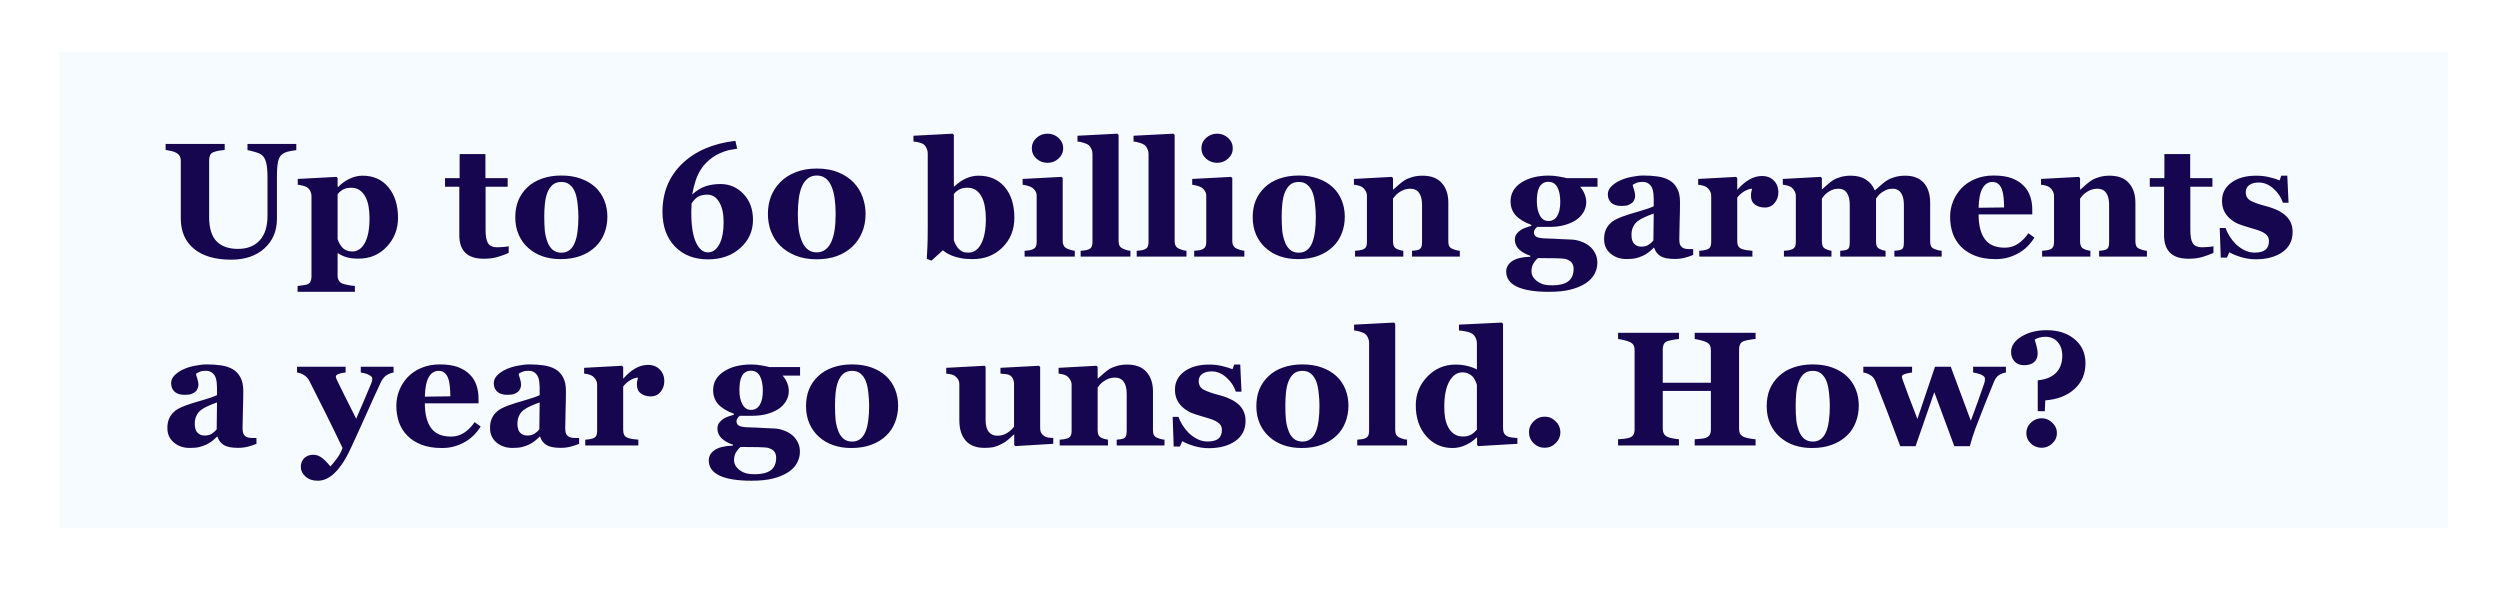 <svg width="225" height="53" viewBox="0 0 225 53" fill="none" xmlns="http://www.w3.org/2000/svg">
<g filter="url(#filter0_d_459_571)">
<rect width="214.937" height="42.882" transform="translate(5 4.299)" fill="#F6FBFF"/>
<path d="M26.315 13.158C26.177 13.172 25.977 13.205 25.715 13.258C25.458 13.305 25.241 13.391 25.065 13.515C24.884 13.634 24.755 13.848 24.679 14.158C24.607 14.467 24.572 14.932 24.572 15.551V19.324C24.572 20.434 24.195 21.327 23.442 22.004C22.69 22.68 21.694 23.018 20.456 23.018C19.012 23.018 17.895 22.692 17.105 22.039C16.314 21.387 15.918 20.477 15.918 19.31V14.122C15.918 13.955 15.885 13.812 15.818 13.693C15.756 13.574 15.635 13.467 15.454 13.372C15.33 13.31 15.178 13.26 14.997 13.222C14.816 13.184 14.668 13.158 14.553 13.143V12.6H19.87V13.143C19.717 13.153 19.562 13.172 19.405 13.2C19.248 13.224 19.088 13.262 18.927 13.315C18.746 13.372 18.624 13.467 18.562 13.601C18.5 13.734 18.469 13.884 18.469 14.051V19.167C18.469 20.172 18.691 20.903 19.134 21.36C19.577 21.818 20.22 22.047 21.063 22.047C21.892 22.047 22.542 21.794 23.014 21.289C23.485 20.784 23.721 20.041 23.721 19.06V15.623C23.721 15.013 23.678 14.558 23.593 14.258C23.512 13.953 23.385 13.734 23.214 13.601C23.09 13.496 22.873 13.4 22.564 13.315C22.259 13.229 22.044 13.177 21.921 13.158V12.6H26.315V13.158ZM35.468 19.26C35.468 20.265 35.133 21.127 34.461 21.846C33.789 22.566 32.939 22.925 31.91 22.925C31.453 22.925 31.081 22.878 30.795 22.782C30.509 22.692 30.274 22.58 30.088 22.447H30.031V24.454C30.031 24.621 30.066 24.767 30.138 24.89C30.214 25.014 30.319 25.105 30.452 25.162C30.581 25.214 30.762 25.262 30.995 25.305C31.233 25.348 31.431 25.374 31.588 25.384V25.912H26.429V25.384C26.548 25.374 26.698 25.355 26.88 25.326C27.061 25.302 27.196 25.276 27.287 25.248C27.439 25.195 27.542 25.105 27.594 24.976C27.651 24.852 27.68 24.709 27.68 24.547V17.238C27.666 17.08 27.627 16.942 27.566 16.823C27.508 16.704 27.415 16.599 27.287 16.509C27.192 16.447 27.065 16.397 26.908 16.359C26.751 16.316 26.596 16.287 26.444 16.273V15.751L29.924 15.566L30.031 15.658V16.452L30.088 16.466C30.402 16.147 30.75 15.899 31.131 15.723C31.517 15.546 31.898 15.458 32.274 15.458C33.261 15.458 34.039 15.809 34.611 16.509C35.183 17.204 35.468 18.121 35.468 19.26ZM32.903 19.288C32.903 18.931 32.877 18.59 32.825 18.267C32.772 17.938 32.679 17.645 32.546 17.388C32.417 17.13 32.246 16.926 32.031 16.773C31.822 16.621 31.565 16.544 31.26 16.544C30.95 16.544 30.702 16.599 30.517 16.709C30.331 16.814 30.169 16.952 30.031 17.123V21.175C30.059 21.27 30.114 21.394 30.195 21.546C30.276 21.694 30.357 21.813 30.438 21.904C30.557 22.032 30.693 22.128 30.845 22.189C30.998 22.251 31.164 22.282 31.346 22.282C31.817 22.282 32.193 22.03 32.474 21.525C32.76 21.015 32.903 20.27 32.903 19.288ZM45.429 22.411C45.124 22.544 44.798 22.663 44.45 22.768C44.103 22.878 43.679 22.933 43.178 22.933C42.435 22.933 41.883 22.752 41.521 22.39C41.163 22.027 40.985 21.511 40.985 20.839V16.452H39.699V15.68H41.013V13.515H43.336V15.68H45.336V16.452H43.35V20.367C43.35 20.925 43.426 21.32 43.579 21.553C43.736 21.787 44.014 21.904 44.415 21.904C44.543 21.904 44.722 21.894 44.95 21.875C45.179 21.856 45.339 21.834 45.429 21.811V22.411ZM53.225 16.494C53.578 16.823 53.847 17.216 54.032 17.674C54.218 18.131 54.311 18.626 54.311 19.16C54.311 19.689 54.218 20.189 54.032 20.66C53.851 21.127 53.585 21.527 53.232 21.861C52.856 22.218 52.406 22.492 51.882 22.683C51.362 22.873 50.767 22.968 50.095 22.968C49.514 22.968 48.978 22.885 48.487 22.718C48.002 22.552 47.571 22.301 47.194 21.968C46.832 21.649 46.546 21.256 46.337 20.789C46.127 20.317 46.022 19.791 46.022 19.21C46.022 18.638 46.113 18.131 46.294 17.688C46.48 17.24 46.756 16.842 47.123 16.494C47.475 16.161 47.909 15.904 48.423 15.723C48.943 15.537 49.521 15.444 50.16 15.444C50.827 15.444 51.412 15.537 51.917 15.723C52.427 15.904 52.863 16.161 53.225 16.494ZM51.396 21.446C51.501 21.18 51.577 20.856 51.624 20.474C51.677 20.093 51.703 19.65 51.703 19.145C51.703 18.812 51.679 18.431 51.632 18.002C51.584 17.573 51.512 17.235 51.417 16.988C51.303 16.687 51.143 16.452 50.938 16.28C50.738 16.109 50.483 16.023 50.174 16.023C49.836 16.023 49.564 16.116 49.359 16.302C49.159 16.487 49.004 16.728 48.895 17.023C48.795 17.295 48.726 17.614 48.688 17.981C48.65 18.343 48.63 18.721 48.63 19.117C48.63 19.636 48.647 20.067 48.68 20.41C48.714 20.748 48.795 21.089 48.923 21.432C49.033 21.727 49.19 21.961 49.395 22.132C49.6 22.304 49.859 22.39 50.174 22.39C50.46 22.39 50.705 22.311 50.91 22.154C51.115 21.992 51.277 21.756 51.396 21.446ZM67.416 19.431C67.416 20.441 67.035 21.287 66.273 21.968C65.515 22.649 64.546 22.99 63.364 22.99C62.131 22.99 61.14 22.604 60.392 21.832C59.644 21.056 59.27 20.015 59.27 18.71C59.27 16.966 59.858 15.525 61.035 14.386C62.212 13.248 63.81 12.56 65.83 12.322L65.994 13.029L65.237 13.158C64.66 13.315 64.177 13.531 63.786 13.808C63.4 14.079 63.081 14.391 62.828 14.744C62.586 15.082 62.395 15.466 62.257 15.894C62.119 16.318 62.014 16.737 61.943 17.152C62.357 16.78 62.767 16.53 63.172 16.402C63.581 16.273 64.019 16.209 64.486 16.209C65.306 16.209 65.999 16.509 66.566 17.109C67.132 17.704 67.416 18.479 67.416 19.431ZM64.772 19.624C64.772 18.872 64.639 18.274 64.372 17.831C64.11 17.388 63.758 17.166 63.314 17.166C63.019 17.166 62.762 17.216 62.543 17.316C62.328 17.416 62.112 17.626 61.892 17.945C61.892 17.969 61.89 18.012 61.885 18.074C61.885 18.131 61.883 18.207 61.878 18.302C61.873 18.407 61.869 18.505 61.864 18.595C61.864 18.686 61.864 18.762 61.864 18.824C61.864 19.967 62.002 20.844 62.278 21.453C62.559 22.058 62.919 22.361 63.357 22.361C63.781 22.361 64.122 22.123 64.379 21.646C64.641 21.17 64.772 20.496 64.772 19.624ZM76.484 16.08C76.846 16.461 77.112 16.897 77.284 17.388C77.46 17.873 77.548 18.378 77.548 18.902C77.548 19.526 77.439 20.091 77.22 20.596C77.005 21.096 76.71 21.52 76.334 21.868C75.938 22.23 75.478 22.506 74.954 22.697C74.43 22.887 73.828 22.983 73.147 22.983C72.427 22.983 71.791 22.871 71.239 22.647C70.691 22.423 70.234 22.128 69.867 21.761C69.505 21.399 69.228 20.972 69.038 20.482C68.852 19.991 68.759 19.465 68.759 18.902C68.759 18.345 68.847 17.828 69.024 17.352C69.205 16.875 69.481 16.444 69.853 16.059C70.215 15.682 70.674 15.382 71.232 15.158C71.789 14.93 72.43 14.815 73.154 14.815C73.902 14.815 74.554 14.932 75.112 15.165C75.669 15.399 76.126 15.704 76.484 16.08ZM74.469 21.403C74.607 21.084 74.704 20.729 74.761 20.339C74.823 19.943 74.854 19.465 74.854 18.902C74.854 18.398 74.826 17.943 74.769 17.538C74.716 17.133 74.626 16.773 74.497 16.459C74.364 16.135 74.188 15.885 73.968 15.709C73.749 15.532 73.48 15.444 73.161 15.444C72.837 15.444 72.566 15.532 72.346 15.709C72.127 15.88 71.949 16.125 71.81 16.444C71.687 16.735 71.596 17.092 71.539 17.516C71.482 17.936 71.453 18.398 71.453 18.902C71.453 19.431 71.477 19.881 71.525 20.253C71.577 20.625 71.67 20.982 71.803 21.325C71.922 21.634 72.094 21.884 72.318 22.075C72.542 22.266 72.818 22.361 73.147 22.361C73.451 22.361 73.716 22.275 73.94 22.104C74.164 21.932 74.34 21.699 74.469 21.403ZM90.939 19.245C90.939 20.317 90.584 21.206 89.874 21.911C89.169 22.616 88.274 22.968 87.188 22.968C86.768 22.968 86.406 22.937 86.101 22.875C85.801 22.818 85.546 22.747 85.337 22.661C85.118 22.57 84.942 22.482 84.808 22.397C84.68 22.306 84.577 22.232 84.501 22.175L83.479 23.104L83.058 22.94C83.081 22.592 83.1 22.216 83.115 21.811C83.134 21.401 83.143 20.851 83.143 20.16V13.472C83.143 13.291 83.105 13.124 83.029 12.972C82.957 12.815 82.86 12.695 82.736 12.614C82.645 12.557 82.512 12.507 82.336 12.464C82.164 12.421 82.005 12.395 81.857 12.386V11.864L85.387 11.678L85.494 11.793V16.437H85.537C85.885 16.099 86.242 15.851 86.609 15.694C86.976 15.537 87.342 15.458 87.709 15.458C88.71 15.458 89.498 15.799 90.074 16.48C90.651 17.161 90.939 18.083 90.939 19.245ZM88.374 19.331C88.374 18.969 88.345 18.621 88.288 18.288C88.236 17.95 88.145 17.652 88.016 17.395C87.888 17.138 87.719 16.933 87.509 16.78C87.299 16.623 87.04 16.544 86.73 16.544C86.44 16.544 86.199 16.592 86.008 16.687C85.818 16.783 85.647 16.923 85.494 17.109V21.268C85.523 21.363 85.575 21.489 85.651 21.646C85.732 21.799 85.813 21.918 85.894 22.004C86.008 22.128 86.13 22.223 86.259 22.29C86.387 22.351 86.568 22.382 86.802 22.382C87.288 22.382 87.671 22.118 87.952 21.589C88.233 21.056 88.374 20.303 88.374 19.331ZM96.377 22.74H91.861V22.218C91.985 22.209 92.106 22.197 92.225 22.182C92.344 22.168 92.447 22.144 92.532 22.111C92.685 22.054 92.792 21.973 92.854 21.868C92.916 21.758 92.947 21.615 92.947 21.439V17.28C92.947 17.114 92.909 16.968 92.832 16.845C92.756 16.716 92.661 16.613 92.547 16.537C92.461 16.48 92.33 16.425 92.154 16.373C91.982 16.321 91.825 16.287 91.682 16.273V15.751L95.183 15.566L95.291 15.673V21.346C95.291 21.513 95.326 21.656 95.398 21.775C95.469 21.889 95.572 21.975 95.705 22.032C95.8 22.075 95.905 22.113 96.019 22.146C96.134 22.18 96.253 22.204 96.377 22.218V22.74ZM95.333 12.993C95.333 13.355 95.193 13.665 94.912 13.922C94.635 14.175 94.307 14.301 93.926 14.301C93.54 14.301 93.206 14.175 92.925 13.922C92.649 13.665 92.511 13.355 92.511 12.993C92.511 12.631 92.649 12.322 92.925 12.064C93.206 11.807 93.54 11.678 93.926 11.678C94.312 11.678 94.643 11.807 94.919 12.064C95.195 12.322 95.333 12.631 95.333 12.993ZM101.386 22.74H96.905V22.218C97.029 22.209 97.148 22.197 97.263 22.182C97.382 22.168 97.487 22.144 97.577 22.111C97.73 22.054 97.832 21.973 97.884 21.868C97.942 21.758 97.97 21.615 97.97 21.439V13.522C97.97 13.341 97.932 13.174 97.856 13.022C97.784 12.864 97.687 12.745 97.563 12.665C97.468 12.602 97.322 12.543 97.127 12.486C96.936 12.429 96.767 12.395 96.62 12.386V11.864L100.214 11.678L100.321 11.793V21.346C100.321 21.523 100.352 21.665 100.414 21.775C100.476 21.884 100.576 21.97 100.714 22.032C100.809 22.075 100.909 22.113 101.014 22.146C101.119 22.18 101.243 22.204 101.386 22.218V22.74ZM106.43 22.74H101.95V22.218C102.074 22.209 102.193 22.197 102.307 22.182C102.427 22.168 102.531 22.144 102.622 22.111C102.774 22.054 102.877 21.973 102.929 21.868C102.986 21.758 103.015 21.615 103.015 21.439V13.522C103.015 13.341 102.977 13.174 102.901 13.022C102.829 12.864 102.731 12.745 102.608 12.665C102.512 12.602 102.367 12.543 102.172 12.486C101.981 12.429 101.812 12.395 101.664 12.386V11.864L105.259 11.678L105.366 11.793V21.346C105.366 21.523 105.397 21.665 105.459 21.775C105.521 21.884 105.621 21.97 105.759 22.032C105.854 22.075 105.954 22.113 106.059 22.146C106.164 22.18 106.287 22.204 106.43 22.218V22.74ZM111.639 22.74H107.123V22.218C107.247 22.209 107.369 22.197 107.488 22.182C107.607 22.168 107.709 22.144 107.795 22.111C107.948 22.054 108.055 21.973 108.117 21.868C108.179 21.758 108.21 21.615 108.21 21.439V17.28C108.21 17.114 108.172 16.968 108.095 16.845C108.019 16.716 107.924 16.613 107.809 16.537C107.724 16.48 107.593 16.425 107.416 16.373C107.245 16.321 107.088 16.287 106.945 16.273V15.751L110.446 15.566L110.553 15.673V21.346C110.553 21.513 110.589 21.656 110.661 21.775C110.732 21.889 110.834 21.975 110.968 22.032C111.063 22.075 111.168 22.113 111.282 22.146C111.397 22.18 111.516 22.204 111.639 22.218V22.74ZM110.596 12.993C110.596 13.355 110.456 13.665 110.175 13.922C109.898 14.175 109.57 14.301 109.189 14.301C108.803 14.301 108.469 14.175 108.188 13.922C107.912 13.665 107.774 13.355 107.774 12.993C107.774 12.631 107.912 12.322 108.188 12.064C108.469 11.807 108.803 11.678 109.189 11.678C109.574 11.678 109.905 11.807 110.182 12.064C110.458 12.322 110.596 12.631 110.596 12.993ZM119.592 16.494C119.945 16.823 120.214 17.216 120.4 17.674C120.586 18.131 120.679 18.626 120.679 19.16C120.679 19.689 120.586 20.189 120.4 20.66C120.219 21.127 119.952 21.527 119.6 21.861C119.223 22.218 118.773 22.492 118.249 22.683C117.73 22.873 117.134 22.968 116.463 22.968C115.882 22.968 115.346 22.885 114.855 22.718C114.369 22.552 113.938 22.301 113.562 21.968C113.2 21.649 112.914 21.256 112.704 20.789C112.495 20.317 112.39 19.791 112.39 19.21C112.39 18.638 112.48 18.131 112.661 17.688C112.847 17.24 113.123 16.842 113.49 16.494C113.843 16.161 114.276 15.904 114.791 15.723C115.31 15.537 115.889 15.444 116.527 15.444C117.194 15.444 117.78 15.537 118.285 15.723C118.794 15.904 119.23 16.161 119.592 16.494ZM117.763 21.446C117.868 21.18 117.944 20.856 117.992 20.474C118.044 20.093 118.07 19.65 118.07 19.145C118.07 18.812 118.047 18.431 117.999 18.002C117.951 17.573 117.88 17.235 117.785 16.988C117.67 16.687 117.511 16.452 117.306 16.28C117.106 16.109 116.851 16.023 116.541 16.023C116.203 16.023 115.932 16.116 115.727 16.302C115.527 16.487 115.372 16.728 115.262 17.023C115.162 17.295 115.093 17.614 115.055 17.981C115.017 18.343 114.998 18.721 114.998 19.117C114.998 19.636 115.015 20.067 115.048 20.41C115.081 20.748 115.162 21.089 115.291 21.432C115.4 21.727 115.558 21.961 115.762 22.132C115.967 22.304 116.227 22.39 116.541 22.39C116.827 22.39 117.072 22.311 117.277 22.154C117.482 21.992 117.644 21.756 117.763 21.446ZM131.032 22.74H126.731V22.218C126.821 22.209 126.931 22.197 127.059 22.182C127.188 22.168 127.286 22.144 127.352 22.111C127.452 22.058 127.524 21.982 127.567 21.882C127.61 21.782 127.631 21.634 127.631 21.439V18.095C127.631 17.609 127.541 17.245 127.36 17.002C127.183 16.754 126.921 16.63 126.574 16.63C126.383 16.63 126.204 16.659 126.038 16.716C125.876 16.773 125.716 16.857 125.559 16.966C125.421 17.061 125.309 17.159 125.223 17.259C125.142 17.359 125.073 17.447 125.016 17.523V21.36C125.016 21.527 125.04 21.668 125.087 21.782C125.135 21.892 125.214 21.975 125.323 22.032C125.399 22.075 125.495 22.113 125.609 22.146C125.723 22.18 125.835 22.204 125.945 22.218V22.74H121.6V22.218C121.719 22.209 121.838 22.197 121.958 22.182C122.081 22.163 122.186 22.139 122.272 22.111C122.424 22.058 122.529 21.977 122.586 21.868C122.644 21.758 122.672 21.615 122.672 21.439V17.28C122.672 17.133 122.634 16.988 122.558 16.845C122.482 16.702 122.382 16.585 122.258 16.494C122.172 16.437 122.062 16.39 121.929 16.352C121.8 16.313 121.657 16.287 121.5 16.273V15.751L124.909 15.566L125.016 15.673V16.709H125.044C125.178 16.59 125.34 16.447 125.53 16.28C125.721 16.113 125.897 15.978 126.059 15.873C126.235 15.758 126.466 15.661 126.752 15.58C127.038 15.499 127.343 15.458 127.667 15.458C128.443 15.458 129.024 15.68 129.41 16.123C129.801 16.561 129.996 17.145 129.996 17.873V21.375C129.996 21.551 130.022 21.692 130.075 21.796C130.127 21.901 130.225 21.985 130.368 22.047C130.444 22.08 130.537 22.113 130.646 22.146C130.761 22.18 130.889 22.204 131.032 22.218V22.74ZM143.423 16.452H141.851C142.036 16.661 142.175 16.883 142.265 17.116C142.36 17.349 142.408 17.593 142.408 17.845C142.408 18.174 142.32 18.483 142.144 18.774C141.967 19.06 141.736 19.293 141.45 19.474C141.16 19.66 140.819 19.805 140.429 19.91C140.038 20.015 139.614 20.067 139.157 20.067H137.992C137.935 20.11 137.871 20.179 137.799 20.274C137.732 20.365 137.699 20.453 137.699 20.539C137.699 20.748 137.782 20.894 137.949 20.975C138.116 21.056 138.418 21.101 138.857 21.11C139.29 21.12 139.728 21.139 140.171 21.168C140.614 21.191 140.931 21.206 141.122 21.21C141.398 21.225 141.672 21.282 141.944 21.382C142.215 21.477 142.451 21.604 142.651 21.761C142.87 21.927 143.051 22.142 143.194 22.404C143.337 22.661 143.408 22.959 143.408 23.297C143.408 23.659 143.32 24 143.144 24.319C142.972 24.638 142.708 24.914 142.351 25.148C141.974 25.391 141.522 25.579 140.993 25.712C140.469 25.846 139.819 25.912 139.042 25.912C137.79 25.912 136.837 25.76 136.184 25.455C135.532 25.15 135.205 24.693 135.205 24.083C135.205 23.707 135.382 23.397 135.734 23.154C136.087 22.911 136.634 22.778 137.378 22.754V22.668C136.939 22.52 136.596 22.325 136.349 22.082C136.106 21.834 135.984 21.549 135.984 21.225C135.984 21.025 136.032 20.856 136.127 20.717C136.227 20.579 136.353 20.458 136.506 20.353C136.639 20.262 136.801 20.186 136.992 20.124C137.182 20.058 137.342 20.005 137.47 19.967V19.889C136.827 19.65 136.353 19.36 136.048 19.017C135.748 18.674 135.598 18.255 135.598 17.759C135.598 17.059 135.92 16.499 136.563 16.08C137.211 15.661 138.03 15.451 139.021 15.451C139.345 15.451 139.657 15.48 139.957 15.537C140.262 15.589 140.493 15.637 140.65 15.68H143.423V16.452ZM140.071 17.816C140.071 17.259 139.983 16.818 139.807 16.494C139.631 16.171 139.359 16.009 138.992 16.009C138.807 16.009 138.645 16.054 138.507 16.144C138.368 16.23 138.256 16.356 138.171 16.523C138.09 16.685 138.035 16.875 138.006 17.095C137.978 17.309 137.963 17.531 137.963 17.759C137.963 18.278 138.054 18.705 138.235 19.038C138.416 19.372 138.673 19.538 139.007 19.538C139.35 19.538 139.612 19.388 139.793 19.088C139.979 18.788 140.071 18.364 140.071 17.816ZM141.272 23.819C141.272 23.657 141.227 23.495 141.136 23.333C141.046 23.175 140.843 23.047 140.529 22.947C140.357 22.918 140.074 22.899 139.678 22.89C139.288 22.88 138.749 22.875 138.064 22.875C137.897 23.018 137.756 23.187 137.642 23.383C137.532 23.578 137.478 23.814 137.478 24.09C137.478 24.209 137.511 24.34 137.578 24.483C137.644 24.626 137.749 24.759 137.892 24.883C138.059 25.021 138.245 25.129 138.449 25.205C138.654 25.286 138.964 25.326 139.378 25.326C139.993 25.326 140.462 25.207 140.786 24.969C141.11 24.731 141.272 24.347 141.272 23.819ZM152.033 22.59C151.823 22.68 151.576 22.763 151.29 22.84C151.004 22.916 150.702 22.954 150.382 22.954C149.796 22.954 149.365 22.868 149.089 22.697C148.813 22.52 148.625 22.27 148.525 21.947H148.482C148.32 22.108 148.163 22.247 148.01 22.361C147.862 22.475 147.703 22.573 147.531 22.654C147.307 22.759 147.091 22.835 146.881 22.883C146.676 22.935 146.388 22.961 146.016 22.961C145.464 22.961 144.992 22.799 144.602 22.475C144.211 22.146 144.016 21.713 144.016 21.175C144.016 20.865 144.059 20.603 144.144 20.389C144.23 20.17 144.352 19.977 144.509 19.81C144.652 19.657 144.816 19.531 145.002 19.431C145.192 19.331 145.4 19.238 145.623 19.153C146.052 18.995 146.567 18.833 147.167 18.667C147.767 18.495 148.205 18.343 148.482 18.209V17.523C148.482 17.404 148.472 17.247 148.453 17.052C148.434 16.857 148.394 16.692 148.332 16.559C148.265 16.406 148.16 16.278 148.017 16.173C147.874 16.068 147.686 16.016 147.453 16.016C147.243 16.016 147.067 16.047 146.924 16.109C146.786 16.166 146.674 16.225 146.588 16.287C146.602 16.383 146.643 16.528 146.71 16.723C146.776 16.918 146.81 17.107 146.81 17.288C146.81 17.369 146.788 17.471 146.745 17.595C146.702 17.714 146.641 17.809 146.56 17.881C146.45 17.976 146.326 18.05 146.188 18.102C146.055 18.155 145.847 18.181 145.566 18.181C145.166 18.181 144.864 18.085 144.659 17.895C144.454 17.7 144.352 17.447 144.352 17.138C144.352 16.871 144.456 16.633 144.666 16.423C144.88 16.209 145.14 16.032 145.445 15.894C145.745 15.751 146.09 15.642 146.481 15.566C146.872 15.485 147.234 15.444 147.567 15.444C148.029 15.444 148.453 15.473 148.839 15.53C149.225 15.582 149.573 15.694 149.882 15.866C150.178 16.032 150.411 16.275 150.582 16.595C150.759 16.909 150.847 17.321 150.847 17.831C150.847 18.369 150.835 19.007 150.811 19.746C150.792 20.484 150.783 20.97 150.783 21.203C150.783 21.418 150.813 21.587 150.875 21.711C150.942 21.834 151.042 21.927 151.176 21.989C151.257 22.027 151.383 22.051 151.554 22.061C151.73 22.066 151.89 22.068 152.033 22.068V22.59ZM148.482 18.867C148.215 18.957 147.951 19.062 147.689 19.181C147.427 19.296 147.212 19.417 147.045 19.546C146.869 19.679 146.731 19.851 146.631 20.06C146.531 20.265 146.481 20.508 146.481 20.789C146.481 21.16 146.564 21.43 146.731 21.596C146.903 21.763 147.112 21.846 147.36 21.846C147.622 21.846 147.836 21.794 148.003 21.689C148.174 21.58 148.324 21.446 148.453 21.289L148.482 18.867ZM159.7 16.959C159.7 17.321 159.588 17.64 159.364 17.916C159.14 18.188 158.845 18.324 158.478 18.324C158.13 18.324 157.835 18.236 157.592 18.059C157.354 17.883 157.235 17.623 157.235 17.28C157.235 17.114 157.247 16.985 157.271 16.895C157.294 16.799 157.316 16.711 157.335 16.63C157.116 16.64 156.885 16.716 156.642 16.859C156.399 17.002 156.185 17.192 155.999 17.43V21.353C155.999 21.52 156.025 21.658 156.077 21.768C156.13 21.877 156.218 21.963 156.342 22.025C156.447 22.078 156.616 22.123 156.849 22.161C157.087 22.194 157.259 22.213 157.364 22.218V22.74H152.583V22.218C152.702 22.209 152.821 22.197 152.94 22.182C153.064 22.163 153.169 22.139 153.255 22.111C153.407 22.058 153.512 21.977 153.569 21.868C153.626 21.758 153.655 21.615 153.655 21.439V17.28C153.655 17.109 153.615 16.956 153.534 16.823C153.453 16.685 153.355 16.575 153.241 16.494C153.155 16.437 153.045 16.39 152.912 16.352C152.783 16.313 152.64 16.287 152.483 16.273V15.751L155.892 15.566L155.999 15.673V16.709H156.027C156.356 16.328 156.704 16.03 157.071 15.816C157.442 15.597 157.828 15.487 158.228 15.487C158.671 15.487 159.026 15.625 159.293 15.901C159.564 16.173 159.7 16.525 159.7 16.959ZM174.398 22.74H170.14V22.218C170.244 22.204 170.354 22.192 170.468 22.182C170.583 22.173 170.678 22.149 170.754 22.111C170.859 22.063 170.926 21.985 170.954 21.875C170.983 21.761 170.997 21.615 170.997 21.439V18.102C170.997 17.611 170.909 17.245 170.733 17.002C170.561 16.754 170.314 16.63 169.99 16.63C169.785 16.63 169.601 16.664 169.439 16.73C169.282 16.792 169.137 16.871 169.004 16.966C168.865 17.066 168.758 17.166 168.682 17.266C168.606 17.366 168.541 17.452 168.489 17.523V21.36C168.489 21.532 168.508 21.673 168.546 21.782C168.589 21.887 168.665 21.97 168.775 22.032C168.851 22.075 168.937 22.113 169.032 22.146C169.132 22.18 169.237 22.204 169.347 22.218V22.74H165.266V22.218C165.357 22.209 165.467 22.197 165.595 22.182C165.724 22.168 165.819 22.144 165.881 22.111C165.981 22.058 166.045 21.982 166.074 21.882C166.107 21.782 166.124 21.634 166.124 21.439V18.102C166.124 17.611 166.036 17.245 165.86 17.002C165.688 16.754 165.44 16.63 165.116 16.63C164.912 16.63 164.728 16.664 164.566 16.73C164.409 16.792 164.264 16.871 164.13 16.966C163.992 17.066 163.885 17.166 163.809 17.266C163.733 17.366 163.668 17.452 163.616 17.523V21.36C163.616 21.527 163.637 21.665 163.68 21.775C163.723 21.884 163.799 21.97 163.909 22.032C163.985 22.075 164.071 22.113 164.166 22.146C164.266 22.18 164.371 22.204 164.48 22.218V22.74H160.2V22.218C160.324 22.209 160.446 22.197 160.565 22.182C160.684 22.168 160.786 22.144 160.872 22.111C161.024 22.054 161.129 21.973 161.186 21.868C161.244 21.758 161.272 21.615 161.272 21.439V17.28C161.272 17.128 161.232 16.98 161.151 16.837C161.07 16.69 160.972 16.575 160.858 16.494C160.772 16.437 160.662 16.39 160.529 16.352C160.4 16.313 160.257 16.287 160.1 16.273V15.751L163.509 15.566L163.616 15.673V16.68H163.644C163.778 16.561 163.935 16.421 164.116 16.259C164.302 16.092 164.476 15.959 164.638 15.858C164.814 15.744 165.04 15.649 165.316 15.573C165.593 15.496 165.895 15.458 166.224 15.458C166.767 15.458 167.22 15.577 167.582 15.816C167.948 16.049 168.208 16.361 168.36 16.752H168.425C168.563 16.623 168.732 16.473 168.932 16.302C169.132 16.125 169.316 15.985 169.482 15.88C169.668 15.761 169.904 15.661 170.19 15.58C170.48 15.499 170.79 15.458 171.119 15.458C171.838 15.458 172.391 15.67 172.776 16.094C173.167 16.518 173.362 17.121 173.362 17.902V21.375C173.362 21.551 173.388 21.694 173.441 21.804C173.493 21.908 173.589 21.989 173.727 22.047C173.803 22.08 173.896 22.113 174.005 22.146C174.12 22.18 174.251 22.204 174.398 22.218V22.74ZM182.744 21.032C182.578 21.303 182.375 21.561 182.137 21.804C181.904 22.042 181.637 22.247 181.337 22.418C181.018 22.599 180.694 22.735 180.365 22.825C180.041 22.921 179.667 22.968 179.243 22.968C178.538 22.968 177.928 22.868 177.414 22.668C176.904 22.468 176.482 22.199 176.149 21.861C175.816 21.523 175.565 21.125 175.399 20.667C175.237 20.205 175.156 19.705 175.156 19.167C175.156 18.681 175.244 18.216 175.42 17.773C175.601 17.326 175.856 16.928 176.185 16.58C176.509 16.242 176.916 15.968 177.407 15.758C177.902 15.549 178.455 15.444 179.064 15.444C179.731 15.444 180.279 15.525 180.708 15.687C181.137 15.849 181.491 16.073 181.773 16.359C182.044 16.63 182.242 16.952 182.366 17.323C182.489 17.69 182.551 18.076 182.551 18.481V18.945H177.721C177.721 19.922 177.909 20.665 178.286 21.175C178.662 21.684 179.26 21.939 180.079 21.939C180.527 21.939 180.929 21.818 181.287 21.575C181.644 21.327 181.949 21.015 182.201 20.639L182.744 21.032ZM180.015 18.317C180.015 18.031 180 17.738 179.972 17.438C179.943 17.138 179.893 16.892 179.822 16.702C179.741 16.478 179.629 16.309 179.486 16.194C179.348 16.08 179.172 16.023 178.957 16.023C178.59 16.023 178.297 16.209 178.078 16.58C177.859 16.952 177.74 17.54 177.721 18.345L180.015 18.317ZM192.87 22.74H188.568V22.218C188.658 22.209 188.768 22.197 188.897 22.182C189.025 22.168 189.123 22.144 189.19 22.111C189.29 22.058 189.361 21.982 189.404 21.882C189.447 21.782 189.468 21.634 189.468 21.439V18.095C189.468 17.609 189.378 17.245 189.197 17.002C189.02 16.754 188.758 16.63 188.411 16.63C188.22 16.63 188.042 16.659 187.875 16.716C187.713 16.773 187.553 16.857 187.396 16.966C187.258 17.061 187.146 17.159 187.06 17.259C186.979 17.359 186.91 17.447 186.853 17.523V21.36C186.853 21.527 186.877 21.668 186.924 21.782C186.972 21.892 187.051 21.975 187.16 22.032C187.236 22.075 187.332 22.113 187.446 22.146C187.56 22.18 187.672 22.204 187.782 22.218V22.74H183.437V22.218C183.557 22.209 183.676 22.197 183.795 22.182C183.919 22.163 184.023 22.139 184.109 22.111C184.262 22.058 184.366 21.977 184.424 21.868C184.481 21.758 184.509 21.615 184.509 21.439V17.28C184.509 17.133 184.471 16.988 184.395 16.845C184.319 16.702 184.219 16.585 184.095 16.494C184.009 16.437 183.9 16.39 183.766 16.352C183.638 16.313 183.495 16.287 183.337 16.273V15.751L186.746 15.566L186.853 15.673V16.709H186.882C187.015 16.59 187.177 16.447 187.367 16.28C187.558 16.113 187.734 15.978 187.896 15.873C188.072 15.758 188.304 15.661 188.589 15.58C188.875 15.499 189.18 15.458 189.504 15.458C190.28 15.458 190.862 15.68 191.247 16.123C191.638 16.561 191.833 17.145 191.833 17.873V21.375C191.833 21.551 191.86 21.692 191.912 21.796C191.964 21.901 192.062 21.985 192.205 22.047C192.281 22.08 192.374 22.113 192.484 22.146C192.598 22.18 192.727 22.204 192.87 22.218V22.74ZM198.857 22.411C198.553 22.544 198.226 22.663 197.879 22.768C197.531 22.878 197.107 22.933 196.607 22.933C195.863 22.933 195.311 22.752 194.949 22.39C194.592 22.027 194.413 21.511 194.413 20.839V16.452H193.127V15.68H194.442V13.515H196.764V15.68H198.765V16.452H196.778V20.367C196.778 20.925 196.854 21.32 197.007 21.553C197.164 21.787 197.443 21.904 197.843 21.904C197.971 21.904 198.15 21.894 198.379 21.875C198.607 21.856 198.767 21.834 198.857 21.811V22.411ZM202.666 22.983C202.204 22.983 201.751 22.913 201.308 22.775C200.87 22.642 200.529 22.499 200.287 22.347L200.072 22.832H199.515L199.422 20.167H199.944C200.015 20.382 200.134 20.625 200.301 20.896C200.468 21.163 200.658 21.403 200.872 21.618C201.096 21.832 201.351 22.013 201.637 22.161C201.928 22.308 202.237 22.382 202.566 22.382C202.999 22.382 203.321 22.299 203.531 22.132C203.745 21.961 203.852 21.699 203.852 21.346C203.852 21.156 203.805 20.998 203.709 20.875C203.614 20.751 203.483 20.644 203.316 20.553C203.13 20.458 202.926 20.377 202.702 20.31C202.483 20.244 202.211 20.163 201.887 20.067C201.563 19.972 201.285 19.877 201.051 19.781C200.822 19.681 200.584 19.526 200.337 19.317C200.122 19.131 199.951 18.907 199.822 18.645C199.693 18.383 199.629 18.071 199.629 17.709C199.629 17.038 199.91 16.494 200.472 16.08C201.039 15.666 201.78 15.458 202.695 15.458C203.128 15.458 203.526 15.504 203.888 15.594C204.255 15.68 204.562 15.775 204.81 15.88L204.96 15.458H205.503L205.617 17.895H205.11C204.943 17.4 204.657 16.973 204.252 16.616C203.847 16.254 203.412 16.073 202.945 16.073C202.578 16.073 202.29 16.149 202.08 16.302C201.87 16.454 201.766 16.666 201.766 16.938C201.766 17.299 201.918 17.561 202.223 17.724C202.533 17.885 202.964 18.038 203.516 18.181C204.369 18.4 204.993 18.7 205.388 19.081C205.784 19.457 205.982 19.939 205.982 20.524C205.982 21.306 205.674 21.911 205.06 22.34C204.45 22.768 203.652 22.983 202.666 22.983ZM22.728 39.59C22.518 39.68 22.271 39.763 21.985 39.84C21.699 39.916 21.396 39.954 21.077 39.954C20.491 39.954 20.06 39.868 19.784 39.697C19.508 39.52 19.32 39.27 19.22 38.947H19.177C19.015 39.108 18.858 39.247 18.705 39.361C18.557 39.475 18.398 39.573 18.226 39.654C18.002 39.759 17.786 39.835 17.576 39.883C17.371 39.935 17.083 39.961 16.712 39.961C16.159 39.961 15.687 39.799 15.297 39.475C14.906 39.147 14.711 38.713 14.711 38.175C14.711 37.865 14.754 37.603 14.839 37.389C14.925 37.17 15.047 36.977 15.204 36.81C15.347 36.657 15.511 36.531 15.697 36.431C15.887 36.331 16.095 36.238 16.319 36.153C16.747 35.995 17.262 35.833 17.862 35.667C18.462 35.495 18.9 35.343 19.177 35.209V34.523C19.177 34.404 19.167 34.247 19.148 34.052C19.129 33.856 19.088 33.692 19.027 33.559C18.96 33.406 18.855 33.278 18.712 33.173C18.569 33.068 18.381 33.016 18.148 33.016C17.938 33.016 17.762 33.047 17.619 33.109C17.481 33.166 17.369 33.225 17.283 33.287C17.297 33.383 17.338 33.528 17.405 33.723C17.471 33.918 17.505 34.107 17.505 34.288C17.505 34.369 17.483 34.471 17.44 34.595C17.397 34.714 17.335 34.809 17.255 34.881C17.145 34.976 17.021 35.05 16.883 35.102C16.75 35.155 16.542 35.181 16.261 35.181C15.861 35.181 15.559 35.086 15.354 34.895C15.149 34.7 15.047 34.447 15.047 34.138C15.047 33.871 15.151 33.633 15.361 33.423C15.575 33.209 15.835 33.032 16.14 32.894C16.44 32.751 16.785 32.642 17.176 32.566C17.567 32.485 17.929 32.444 18.262 32.444C18.724 32.444 19.148 32.473 19.534 32.53C19.92 32.582 20.268 32.694 20.577 32.866C20.872 33.032 21.106 33.275 21.277 33.594C21.454 33.909 21.542 34.321 21.542 34.831C21.542 35.369 21.53 36.007 21.506 36.746C21.487 37.484 21.477 37.97 21.477 38.203C21.477 38.418 21.509 38.587 21.57 38.711C21.637 38.834 21.737 38.927 21.87 38.989C21.951 39.028 22.078 39.051 22.249 39.061C22.425 39.066 22.585 39.068 22.728 39.068V39.59ZM19.177 35.867C18.91 35.957 18.645 36.062 18.384 36.181C18.122 36.295 17.907 36.417 17.74 36.546C17.564 36.679 17.426 36.85 17.326 37.06C17.226 37.265 17.176 37.508 17.176 37.789C17.176 38.16 17.259 38.43 17.426 38.596C17.598 38.763 17.807 38.846 18.055 38.846C18.317 38.846 18.531 38.794 18.698 38.689C18.869 38.58 19.02 38.446 19.148 38.289L19.177 35.867ZM35.068 33.173C34.854 33.206 34.644 33.287 34.44 33.416C34.239 33.544 34.073 33.745 33.939 34.016C33.53 34.883 33.108 35.807 32.675 36.788C32.241 37.765 31.76 38.823 31.231 39.961C30.936 40.599 30.65 41.109 30.374 41.49C30.097 41.871 29.838 42.164 29.595 42.369C29.366 42.56 29.14 42.698 28.916 42.784C28.692 42.869 28.466 42.912 28.237 42.912C27.785 42.912 27.418 42.786 27.137 42.533C26.86 42.281 26.722 41.998 26.722 41.683C26.722 41.55 26.737 41.426 26.765 41.312C26.799 41.197 26.865 41.078 26.965 40.954C27.041 40.85 27.158 40.759 27.315 40.683C27.477 40.611 27.658 40.576 27.858 40.576C28.125 40.576 28.38 40.669 28.623 40.854C28.866 41.04 29.118 41.297 29.38 41.626C29.538 41.469 29.731 41.233 29.959 40.919C30.193 40.609 30.364 40.29 30.474 39.961C29.907 38.77 29.404 37.739 28.966 36.867C28.528 35.991 28.037 35.014 27.494 33.938C27.375 33.709 27.215 33.533 27.015 33.409C26.815 33.28 26.603 33.202 26.379 33.173V32.651H30.752V33.173C30.59 33.178 30.402 33.213 30.188 33.28C29.978 33.347 29.873 33.432 29.873 33.537C29.873 33.575 29.881 33.618 29.895 33.666C29.909 33.709 29.935 33.773 29.974 33.859C30.136 34.192 30.364 34.657 30.66 35.252C30.96 35.843 31.307 36.536 31.703 37.332C31.998 36.655 32.248 36.074 32.453 35.588C32.663 35.097 32.865 34.616 33.06 34.145C33.108 34.026 33.134 33.933 33.139 33.866C33.148 33.795 33.153 33.747 33.153 33.723C33.153 33.637 33.11 33.563 33.025 33.502C32.944 33.435 32.846 33.378 32.732 33.33C32.613 33.282 32.498 33.247 32.389 33.223C32.279 33.199 32.189 33.182 32.117 33.173V32.651H35.068V33.173ZM42.907 38.032C42.74 38.303 42.538 38.561 42.3 38.804C42.066 39.042 41.799 39.247 41.499 39.418C41.18 39.599 40.856 39.735 40.527 39.825C40.203 39.921 39.83 39.968 39.406 39.968C38.701 39.968 38.091 39.868 37.576 39.668C37.067 39.468 36.645 39.199 36.312 38.861C35.978 38.523 35.728 38.125 35.561 37.667C35.399 37.205 35.318 36.705 35.318 36.167C35.318 35.681 35.407 35.217 35.583 34.773C35.764 34.326 36.019 33.928 36.347 33.58C36.671 33.242 37.078 32.968 37.569 32.758C38.065 32.549 38.617 32.444 39.227 32.444C39.894 32.444 40.442 32.525 40.87 32.687C41.299 32.849 41.654 33.073 41.935 33.359C42.207 33.63 42.404 33.952 42.528 34.323C42.652 34.69 42.714 35.076 42.714 35.481V35.945H37.884C37.884 36.922 38.072 37.665 38.448 38.175C38.824 38.684 39.422 38.939 40.242 38.939C40.689 38.939 41.092 38.818 41.449 38.575C41.806 38.327 42.111 38.015 42.364 37.639L42.907 38.032ZM40.177 35.317C40.177 35.031 40.163 34.738 40.134 34.438C40.106 34.138 40.056 33.892 39.984 33.702C39.903 33.478 39.791 33.309 39.648 33.194C39.51 33.08 39.334 33.023 39.12 33.023C38.753 33.023 38.46 33.209 38.241 33.58C38.022 33.952 37.903 34.54 37.884 35.345L40.177 35.317ZM51.767 39.59C51.558 39.68 51.31 39.763 51.024 39.84C50.738 39.916 50.436 39.954 50.117 39.954C49.531 39.954 49.1 39.868 48.823 39.697C48.547 39.52 48.359 39.27 48.259 38.947H48.216C48.054 39.108 47.897 39.247 47.744 39.361C47.597 39.475 47.437 39.573 47.266 39.654C47.042 39.759 46.825 39.835 46.615 39.883C46.411 39.935 46.122 39.961 45.751 39.961C45.198 39.961 44.727 39.799 44.336 39.475C43.945 39.147 43.75 38.713 43.75 38.175C43.75 37.865 43.793 37.603 43.879 37.389C43.964 37.17 44.086 36.977 44.243 36.81C44.386 36.657 44.55 36.531 44.736 36.431C44.927 36.331 45.134 36.238 45.358 36.153C45.786 35.995 46.301 35.833 46.901 35.667C47.501 35.495 47.94 35.343 48.216 35.209V34.523C48.216 34.404 48.206 34.247 48.187 34.052C48.168 33.856 48.128 33.692 48.066 33.559C47.999 33.406 47.894 33.278 47.752 33.173C47.609 33.068 47.42 33.016 47.187 33.016C46.977 33.016 46.801 33.047 46.658 33.109C46.52 33.166 46.408 33.225 46.322 33.287C46.337 33.383 46.377 33.528 46.444 33.723C46.511 33.918 46.544 34.107 46.544 34.288C46.544 34.369 46.523 34.471 46.48 34.595C46.437 34.714 46.375 34.809 46.294 34.881C46.184 34.976 46.06 35.05 45.922 35.102C45.789 35.155 45.582 35.181 45.301 35.181C44.901 35.181 44.598 35.086 44.393 34.895C44.188 34.7 44.086 34.447 44.086 34.138C44.086 33.871 44.191 33.633 44.4 33.423C44.615 33.209 44.874 33.032 45.179 32.894C45.479 32.751 45.825 32.642 46.215 32.566C46.606 32.485 46.968 32.444 47.301 32.444C47.763 32.444 48.187 32.473 48.573 32.53C48.959 32.582 49.307 32.694 49.617 32.866C49.912 33.032 50.145 33.275 50.317 33.594C50.493 33.909 50.581 34.321 50.581 34.831C50.581 35.369 50.569 36.007 50.545 36.746C50.526 37.484 50.517 37.97 50.517 38.203C50.517 38.418 50.548 38.587 50.61 38.711C50.676 38.834 50.776 38.927 50.91 38.989C50.991 39.028 51.117 39.051 51.289 39.061C51.465 39.066 51.624 39.068 51.767 39.068V39.59ZM48.216 35.867C47.949 35.957 47.685 36.062 47.423 36.181C47.161 36.295 46.947 36.417 46.78 36.546C46.603 36.679 46.465 36.85 46.365 37.06C46.265 37.265 46.215 37.508 46.215 37.789C46.215 38.16 46.299 38.43 46.465 38.596C46.637 38.763 46.846 38.846 47.094 38.846C47.356 38.846 47.571 38.794 47.737 38.689C47.909 38.58 48.059 38.446 48.187 38.289L48.216 35.867ZM59.434 33.959C59.434 34.321 59.322 34.64 59.099 34.916C58.875 35.188 58.579 35.324 58.212 35.324C57.865 35.324 57.569 35.236 57.327 35.059C57.088 34.883 56.969 34.623 56.969 34.281C56.969 34.114 56.981 33.985 57.005 33.895C57.029 33.799 57.05 33.711 57.069 33.63C56.85 33.64 56.619 33.716 56.376 33.859C56.133 34.002 55.919 34.192 55.733 34.431V38.353C55.733 38.52 55.759 38.658 55.812 38.768C55.864 38.877 55.952 38.963 56.076 39.025C56.181 39.078 56.35 39.123 56.583 39.161C56.822 39.194 56.993 39.213 57.098 39.218V39.74H52.318V39.218C52.437 39.209 52.556 39.197 52.675 39.182C52.799 39.163 52.903 39.139 52.989 39.111C53.142 39.058 53.246 38.977 53.304 38.868C53.361 38.758 53.389 38.615 53.389 38.439V34.281C53.389 34.109 53.349 33.956 53.268 33.823C53.187 33.685 53.089 33.575 52.975 33.495C52.889 33.437 52.78 33.39 52.646 33.352C52.518 33.313 52.375 33.287 52.218 33.273V32.751L55.626 32.566L55.733 32.673V33.709H55.762C56.09 33.328 56.438 33.03 56.805 32.816C57.176 32.596 57.562 32.487 57.962 32.487C58.406 32.487 58.76 32.625 59.027 32.901C59.299 33.173 59.434 33.525 59.434 33.959ZM71.653 33.452H70.081C70.267 33.661 70.405 33.883 70.496 34.116C70.591 34.349 70.639 34.593 70.639 34.845C70.639 35.174 70.55 35.483 70.374 35.774C70.198 36.06 69.967 36.293 69.681 36.474C69.391 36.66 69.05 36.805 68.659 36.91C68.269 37.015 67.845 37.067 67.387 37.067H66.223C66.165 37.11 66.101 37.179 66.03 37.274C65.963 37.365 65.93 37.453 65.93 37.539C65.93 37.748 66.013 37.894 66.18 37.975C66.347 38.056 66.649 38.101 67.087 38.11C67.521 38.12 67.959 38.139 68.402 38.168C68.845 38.191 69.162 38.206 69.352 38.211C69.629 38.225 69.903 38.282 70.174 38.382C70.446 38.477 70.681 38.603 70.882 38.761C71.101 38.927 71.282 39.142 71.425 39.404C71.567 39.661 71.639 39.959 71.639 40.297C71.639 40.659 71.551 41 71.375 41.319C71.203 41.638 70.939 41.914 70.581 42.148C70.205 42.391 69.752 42.579 69.224 42.712C68.7 42.846 68.049 42.912 67.273 42.912C66.02 42.912 65.067 42.76 64.415 42.455C63.762 42.15 63.436 41.693 63.436 41.083C63.436 40.707 63.612 40.397 63.965 40.154C64.317 39.911 64.865 39.778 65.608 39.754V39.668C65.17 39.52 64.827 39.325 64.579 39.082C64.336 38.834 64.215 38.549 64.215 38.225C64.215 38.025 64.262 37.856 64.358 37.717C64.458 37.579 64.584 37.458 64.736 37.353C64.87 37.263 65.032 37.186 65.222 37.124C65.413 37.058 65.572 37.005 65.701 36.967V36.889C65.058 36.65 64.584 36.36 64.279 36.017C63.979 35.674 63.829 35.255 63.829 34.759C63.829 34.059 64.15 33.499 64.794 33.08C65.441 32.661 66.261 32.451 67.252 32.451C67.576 32.451 67.888 32.48 68.188 32.537C68.493 32.589 68.724 32.637 68.881 32.68H71.653V33.452ZM68.302 34.816C68.302 34.259 68.214 33.818 68.038 33.495C67.861 33.17 67.59 33.009 67.223 33.009C67.037 33.009 66.875 33.054 66.737 33.144C66.599 33.23 66.487 33.356 66.401 33.523C66.32 33.685 66.266 33.876 66.237 34.095C66.208 34.309 66.194 34.531 66.194 34.759C66.194 35.278 66.285 35.705 66.466 36.038C66.647 36.372 66.904 36.538 67.237 36.538C67.58 36.538 67.842 36.388 68.023 36.088C68.209 35.788 68.302 35.364 68.302 34.816ZM69.502 40.819C69.502 40.657 69.457 40.495 69.367 40.333C69.276 40.175 69.074 40.047 68.759 39.947C68.588 39.918 68.304 39.899 67.909 39.89C67.518 39.88 66.98 39.875 66.294 39.875C66.127 40.018 65.987 40.187 65.873 40.383C65.763 40.578 65.708 40.814 65.708 41.09C65.708 41.209 65.742 41.34 65.808 41.483C65.875 41.626 65.98 41.759 66.123 41.883C66.289 42.021 66.475 42.129 66.68 42.205C66.885 42.286 67.194 42.326 67.609 42.326C68.223 42.326 68.693 42.207 69.016 41.969C69.341 41.731 69.502 41.347 69.502 40.819ZM79.392 33.495C79.744 33.823 80.013 34.216 80.199 34.673C80.385 35.131 80.478 35.626 80.478 36.16C80.478 36.688 80.385 37.189 80.199 37.66C80.018 38.127 79.751 38.527 79.399 38.861C79.023 39.218 78.573 39.492 78.049 39.682C77.529 39.873 76.934 39.968 76.262 39.968C75.681 39.968 75.145 39.885 74.654 39.718C74.168 39.551 73.737 39.301 73.361 38.968C72.999 38.649 72.713 38.256 72.504 37.789C72.294 37.317 72.189 36.791 72.189 36.21C72.189 35.638 72.28 35.131 72.461 34.688C72.647 34.24 72.923 33.842 73.29 33.495C73.642 33.161 74.076 32.904 74.59 32.723C75.109 32.537 75.688 32.444 76.326 32.444C76.993 32.444 77.579 32.537 78.084 32.723C78.594 32.904 79.03 33.161 79.392 33.495ZM77.563 38.446C77.667 38.179 77.744 37.856 77.791 37.474C77.844 37.093 77.87 36.65 77.87 36.145C77.87 35.812 77.846 35.431 77.798 35.002C77.751 34.573 77.679 34.235 77.584 33.987C77.47 33.687 77.31 33.452 77.105 33.28C76.905 33.109 76.65 33.023 76.341 33.023C76.002 33.023 75.731 33.116 75.526 33.301C75.326 33.487 75.171 33.728 75.062 34.023C74.962 34.295 74.892 34.614 74.854 34.981C74.816 35.343 74.797 35.721 74.797 36.117C74.797 36.636 74.814 37.067 74.847 37.41C74.881 37.748 74.962 38.089 75.09 38.432C75.2 38.727 75.357 38.961 75.562 39.132C75.767 39.304 76.026 39.389 76.341 39.389C76.626 39.389 76.872 39.311 77.077 39.154C77.281 38.992 77.444 38.756 77.563 38.446ZM94.44 39.59L91.032 39.797L90.925 39.697V38.761H90.882C90.72 38.908 90.56 39.054 90.403 39.197C90.251 39.335 90.067 39.461 89.853 39.575C89.61 39.704 89.379 39.799 89.16 39.861C88.945 39.923 88.631 39.954 88.216 39.954C87.497 39.954 86.945 39.737 86.559 39.304C86.178 38.87 85.987 38.258 85.987 37.467V34.252C85.987 34.066 85.951 33.916 85.88 33.802C85.808 33.683 85.713 33.578 85.594 33.487C85.499 33.416 85.375 33.366 85.222 33.337C85.07 33.304 84.932 33.282 84.808 33.273V32.751L88.274 32.566L88.352 32.673V37.425C88.352 37.915 88.445 38.277 88.631 38.511C88.822 38.744 89.081 38.861 89.41 38.861C89.748 38.861 90.05 38.773 90.317 38.596C90.589 38.42 90.787 38.232 90.91 38.032V34.18C90.91 34.019 90.879 33.873 90.817 33.745C90.755 33.616 90.665 33.511 90.546 33.43C90.46 33.373 90.336 33.335 90.174 33.316C90.017 33.297 89.855 33.282 89.689 33.273V32.751L93.154 32.566L93.261 32.673V38.189C93.261 38.356 93.295 38.499 93.361 38.618C93.428 38.732 93.526 38.83 93.654 38.911C93.745 38.968 93.862 39.008 94.004 39.032C94.152 39.051 94.297 39.063 94.44 39.068V39.59ZM104.451 39.74H100.149V39.218C100.24 39.209 100.35 39.197 100.478 39.182C100.607 39.168 100.704 39.144 100.771 39.111C100.871 39.058 100.943 38.982 100.986 38.882C101.028 38.782 101.05 38.635 101.05 38.439V35.095C101.05 34.609 100.959 34.245 100.778 34.002C100.602 33.754 100.34 33.63 99.992 33.63C99.802 33.63 99.623 33.659 99.456 33.716C99.294 33.773 99.135 33.856 98.978 33.966C98.84 34.061 98.728 34.159 98.642 34.259C98.561 34.359 98.492 34.447 98.435 34.523V38.361C98.435 38.527 98.458 38.668 98.506 38.782C98.554 38.892 98.632 38.975 98.742 39.032C98.818 39.075 98.913 39.113 99.028 39.147C99.142 39.18 99.254 39.204 99.364 39.218V39.74H95.019V39.218C95.138 39.209 95.257 39.197 95.376 39.182C95.5 39.163 95.605 39.139 95.691 39.111C95.843 39.058 95.948 38.977 96.005 38.868C96.062 38.758 96.091 38.615 96.091 38.439V34.281C96.091 34.133 96.053 33.987 95.977 33.845C95.9 33.702 95.8 33.585 95.676 33.495C95.591 33.437 95.481 33.39 95.348 33.352C95.219 33.313 95.076 33.287 94.919 33.273V32.751L98.327 32.566L98.435 32.673V33.709H98.463C98.597 33.59 98.758 33.447 98.949 33.28C99.14 33.113 99.316 32.978 99.478 32.873C99.654 32.758 99.885 32.661 100.171 32.58C100.457 32.499 100.762 32.458 101.086 32.458C101.862 32.458 102.443 32.68 102.829 33.123C103.22 33.561 103.415 34.145 103.415 34.873V38.375C103.415 38.551 103.441 38.692 103.494 38.796C103.546 38.901 103.644 38.985 103.787 39.047C103.863 39.08 103.956 39.113 104.065 39.147C104.18 39.18 104.308 39.204 104.451 39.218V39.74ZM108.431 39.983C107.969 39.983 107.517 39.913 107.073 39.775C106.635 39.642 106.295 39.499 106.052 39.347L105.837 39.833H105.28L105.187 37.167H105.709C105.78 37.382 105.899 37.625 106.066 37.896C106.233 38.163 106.423 38.403 106.638 38.618C106.861 38.832 107.116 39.013 107.402 39.161C107.693 39.309 108.002 39.382 108.331 39.382C108.765 39.382 109.086 39.299 109.296 39.132C109.51 38.961 109.617 38.699 109.617 38.346C109.617 38.156 109.57 37.998 109.474 37.875C109.379 37.751 109.248 37.644 109.081 37.553C108.896 37.458 108.691 37.377 108.467 37.31C108.248 37.243 107.976 37.163 107.652 37.067C107.328 36.972 107.05 36.877 106.816 36.781C106.588 36.681 106.349 36.526 106.102 36.317C105.887 36.131 105.716 35.907 105.587 35.645C105.459 35.383 105.394 35.071 105.394 34.709C105.394 34.038 105.675 33.495 106.237 33.08C106.804 32.666 107.545 32.458 108.46 32.458C108.893 32.458 109.291 32.504 109.653 32.594C110.02 32.68 110.327 32.775 110.575 32.88L110.725 32.458H111.268L111.382 34.895H110.875C110.708 34.4 110.422 33.973 110.017 33.616C109.613 33.254 109.177 33.073 108.71 33.073C108.343 33.073 108.055 33.149 107.845 33.301C107.636 33.454 107.531 33.666 107.531 33.938C107.531 34.3 107.683 34.562 107.988 34.724C108.298 34.885 108.729 35.038 109.281 35.181C110.134 35.4 110.758 35.7 111.154 36.081C111.549 36.458 111.747 36.939 111.747 37.525C111.747 38.306 111.439 38.911 110.825 39.34C110.215 39.768 109.417 39.983 108.431 39.983ZM119.921 33.495C120.274 33.823 120.543 34.216 120.729 34.673C120.914 35.131 121.007 35.626 121.007 36.16C121.007 36.688 120.914 37.189 120.729 37.66C120.548 38.127 120.281 38.527 119.928 38.861C119.552 39.218 119.102 39.492 118.578 39.682C118.058 39.873 117.463 39.968 116.791 39.968C116.21 39.968 115.674 39.885 115.184 39.718C114.698 39.551 114.267 39.301 113.89 38.968C113.528 38.649 113.242 38.256 113.033 37.789C112.823 37.317 112.718 36.791 112.718 36.21C112.718 35.638 112.809 35.131 112.99 34.688C113.176 34.24 113.452 33.842 113.819 33.495C114.171 33.161 114.605 32.904 115.119 32.723C115.639 32.537 116.217 32.444 116.856 32.444C117.523 32.444 118.109 32.537 118.613 32.723C119.123 32.904 119.559 33.161 119.921 33.495ZM118.092 38.446C118.197 38.179 118.273 37.856 118.321 37.474C118.373 37.093 118.399 36.65 118.399 36.145C118.399 35.812 118.375 35.431 118.328 35.002C118.28 34.573 118.209 34.235 118.113 33.987C117.999 33.687 117.839 33.452 117.635 33.28C117.434 33.109 117.18 33.023 116.87 33.023C116.532 33.023 116.26 33.116 116.055 33.301C115.855 33.487 115.7 33.728 115.591 34.023C115.491 34.295 115.422 34.614 115.384 34.981C115.346 35.343 115.327 35.721 115.327 36.117C115.327 36.636 115.343 37.067 115.377 37.41C115.41 37.748 115.491 38.089 115.62 38.432C115.729 38.727 115.886 38.961 116.091 39.132C116.296 39.304 116.556 39.389 116.87 39.389C117.156 39.389 117.401 39.311 117.606 39.154C117.811 38.992 117.973 38.756 118.092 38.446ZM126.281 39.74H121.8V39.218C121.924 39.209 122.043 39.197 122.158 39.182C122.277 39.168 122.382 39.144 122.472 39.111C122.624 39.054 122.727 38.973 122.779 38.868C122.836 38.758 122.865 38.615 122.865 38.439V30.522C122.865 30.341 122.827 30.174 122.751 30.022C122.679 29.864 122.582 29.745 122.458 29.665C122.362 29.602 122.217 29.543 122.022 29.486C121.831 29.429 121.662 29.395 121.515 29.386V28.864L125.109 28.678L125.216 28.793V38.346C125.216 38.523 125.247 38.665 125.309 38.775C125.371 38.885 125.471 38.97 125.609 39.032C125.704 39.075 125.804 39.113 125.909 39.147C126.014 39.18 126.138 39.204 126.281 39.218V39.74ZM136.213 39.59L132.69 39.797L132.583 39.697V39.039L132.533 39.025C132.299 39.278 131.983 39.499 131.583 39.69C131.187 39.875 130.787 39.968 130.382 39.968C129.42 39.968 128.627 39.611 128.003 38.897C127.379 38.182 127.067 37.258 127.067 36.124C127.067 35.119 127.414 34.257 128.11 33.537C128.81 32.818 129.656 32.458 130.646 32.458C131.037 32.458 131.404 32.504 131.747 32.594C132.09 32.68 132.364 32.782 132.569 32.901V30.565C132.569 30.389 132.533 30.224 132.461 30.072C132.39 29.915 132.295 29.793 132.176 29.707C132.028 29.602 131.842 29.529 131.618 29.486C131.399 29.438 131.178 29.405 130.954 29.386V28.864L134.812 28.678L134.92 28.793V38.16C134.92 38.342 134.948 38.494 135.005 38.618C135.067 38.742 135.165 38.839 135.298 38.911C135.398 38.963 135.544 39.001 135.734 39.025C135.929 39.049 136.089 39.063 136.213 39.068V39.59ZM132.569 38.318V34.281C132.535 34.171 132.488 34.049 132.426 33.916C132.369 33.783 132.288 33.656 132.183 33.537C132.088 33.437 131.959 33.349 131.797 33.273C131.64 33.197 131.461 33.159 131.261 33.159C130.785 33.159 130.394 33.428 130.089 33.966C129.784 34.504 129.632 35.264 129.632 36.245C129.632 36.631 129.658 36.979 129.71 37.289C129.768 37.594 129.865 37.872 130.003 38.125C130.142 38.377 130.318 38.575 130.532 38.718C130.751 38.861 131.013 38.932 131.318 38.932C131.609 38.932 131.849 38.877 132.04 38.768C132.23 38.654 132.407 38.504 132.569 38.318ZM140.079 38.553C140.079 38.93 139.938 39.256 139.657 39.532C139.381 39.809 139.052 39.947 138.671 39.947C138.285 39.947 137.952 39.811 137.671 39.539C137.394 39.263 137.256 38.935 137.256 38.553C137.256 38.172 137.394 37.844 137.671 37.567C137.952 37.286 138.285 37.146 138.671 37.146C139.052 37.146 139.381 37.286 139.657 37.567C139.938 37.848 140.079 38.177 140.079 38.553ZM157.649 39.74H152.169V39.182C152.288 39.173 152.462 39.158 152.69 39.139C152.919 39.12 153.076 39.092 153.162 39.054C153.338 38.982 153.46 38.889 153.526 38.775C153.593 38.656 153.626 38.506 153.626 38.325V34.831H149.296V38.246C149.296 38.408 149.33 38.553 149.396 38.682C149.468 38.811 149.587 38.911 149.754 38.982C149.844 39.02 149.999 39.061 150.218 39.104C150.437 39.147 150.616 39.173 150.754 39.182V39.74H145.273V39.182C145.392 39.178 145.566 39.163 145.795 39.139C146.028 39.111 146.197 39.078 146.302 39.039C146.474 38.977 146.593 38.885 146.66 38.761C146.726 38.632 146.76 38.482 146.76 38.31V31.136C146.76 30.97 146.729 30.829 146.667 30.715C146.61 30.601 146.488 30.5 146.302 30.415C146.164 30.353 145.983 30.298 145.759 30.25C145.535 30.198 145.373 30.167 145.273 30.157V29.6H150.754V30.157C150.606 30.167 150.43 30.191 150.225 30.229C150.02 30.267 149.863 30.303 149.754 30.336C149.568 30.398 149.444 30.498 149.382 30.636C149.325 30.77 149.296 30.913 149.296 31.065V34.095H153.626V31.136C153.626 30.97 153.595 30.829 153.534 30.715C153.472 30.601 153.348 30.5 153.162 30.415C153.038 30.358 152.871 30.305 152.662 30.258C152.457 30.205 152.293 30.172 152.169 30.157V29.6H157.649V30.157C157.497 30.167 157.325 30.189 157.135 30.222C156.944 30.25 156.773 30.288 156.62 30.336C156.439 30.398 156.318 30.496 156.256 30.629C156.194 30.762 156.163 30.908 156.163 31.065V38.246C156.163 38.418 156.194 38.563 156.256 38.682C156.318 38.801 156.439 38.901 156.62 38.982C156.735 39.03 156.899 39.073 157.113 39.111C157.333 39.149 157.511 39.173 157.649 39.182V39.74ZM165.852 33.495C166.205 33.823 166.474 34.216 166.66 34.673C166.846 35.131 166.938 35.626 166.938 36.16C166.938 36.688 166.846 37.189 166.66 37.66C166.479 38.127 166.212 38.527 165.86 38.861C165.483 39.218 165.033 39.492 164.509 39.682C163.99 39.873 163.394 39.968 162.723 39.968C162.141 39.968 161.606 39.885 161.115 39.718C160.629 39.551 160.198 39.301 159.822 38.968C159.46 38.649 159.174 38.256 158.964 37.789C158.755 37.317 158.65 36.791 158.65 36.21C158.65 35.638 158.74 35.131 158.921 34.688C159.107 34.24 159.383 33.842 159.75 33.495C160.103 33.161 160.536 32.904 161.051 32.723C161.57 32.537 162.149 32.444 162.787 32.444C163.454 32.444 164.04 32.537 164.545 32.723C165.054 32.904 165.49 33.161 165.852 33.495ZM164.023 38.446C164.128 38.179 164.204 37.856 164.252 37.474C164.304 37.093 164.33 36.65 164.33 36.145C164.33 35.812 164.307 35.431 164.259 35.002C164.211 34.573 164.14 34.235 164.045 33.987C163.93 33.687 163.771 33.452 163.566 33.28C163.366 33.109 163.111 33.023 162.801 33.023C162.463 33.023 162.191 33.116 161.987 33.301C161.787 33.487 161.632 33.728 161.522 34.023C161.422 34.295 161.353 34.614 161.315 34.981C161.277 35.343 161.258 35.721 161.258 36.117C161.258 36.636 161.274 37.067 161.308 37.41C161.341 37.748 161.422 38.089 161.551 38.432C161.66 38.727 161.818 38.961 162.022 39.132C162.227 39.304 162.487 39.389 162.801 39.389C163.087 39.389 163.332 39.311 163.537 39.154C163.742 38.992 163.904 38.756 164.023 38.446ZM180.179 33.173C179.96 33.206 179.758 33.28 179.572 33.394C179.386 33.504 179.229 33.711 179.1 34.016C178.767 34.831 178.5 35.488 178.3 35.988C178.1 36.488 177.819 37.21 177.457 38.153C177.38 38.349 177.288 38.618 177.178 38.961C177.073 39.304 176.99 39.585 176.928 39.804H175.535L173.734 34.945L172.048 39.804H170.668C170.187 38.504 169.809 37.496 169.532 36.781C169.256 36.062 168.887 35.114 168.425 33.938C168.339 33.714 168.191 33.537 167.982 33.409C167.777 33.28 167.565 33.202 167.346 33.173V32.651H171.733V33.173C171.571 33.187 171.378 33.225 171.154 33.287C170.93 33.349 170.818 33.432 170.818 33.537C170.818 33.585 170.823 33.628 170.833 33.666C170.847 33.699 170.869 33.764 170.897 33.859C171.026 34.23 171.202 34.712 171.426 35.302C171.65 35.888 171.912 36.572 172.212 37.353L173.798 32.651H175.213L177.021 37.51C177.297 36.777 177.509 36.2 177.657 35.781C177.809 35.357 178 34.812 178.228 34.145C178.262 34.045 178.281 33.956 178.286 33.88C178.295 33.799 178.297 33.747 178.293 33.723C178.293 33.637 178.25 33.561 178.164 33.495C178.078 33.423 177.976 33.366 177.857 33.323C177.738 33.28 177.621 33.247 177.507 33.223C177.397 33.199 177.304 33.182 177.228 33.173V32.651H180.179V33.173ZM187.339 32.33C187.339 33.287 187.01 34.064 186.353 34.659C185.695 35.255 184.819 35.595 183.723 35.681L183.68 36.653H183.044V33.873C183.735 33.816 184.276 33.599 184.666 33.223C185.057 32.842 185.252 32.325 185.252 31.672C185.252 31.153 185.114 30.739 184.838 30.429C184.566 30.115 184.2 29.957 183.738 29.957C183.542 29.957 183.368 29.979 183.216 30.022C183.064 30.06 182.916 30.122 182.773 30.207C182.821 30.36 182.875 30.558 182.937 30.801C183.004 31.039 183.037 31.26 183.037 31.465C183.037 31.799 182.928 32.058 182.709 32.244C182.494 32.425 182.194 32.516 181.808 32.516C181.446 32.516 181.16 32.401 180.951 32.172C180.746 31.944 180.644 31.663 180.644 31.329C180.644 30.782 180.956 30.317 181.58 29.936C182.204 29.555 182.956 29.364 183.838 29.364C184.881 29.364 185.724 29.636 186.367 30.179C187.015 30.722 187.339 31.439 187.339 32.33ZM184.767 38.625C184.767 38.987 184.628 39.299 184.352 39.561C184.081 39.818 183.761 39.947 183.395 39.947C183.023 39.947 182.699 39.818 182.423 39.561C182.151 39.299 182.016 38.987 182.016 38.625C182.016 38.263 182.151 37.951 182.423 37.689C182.699 37.422 183.023 37.289 183.395 37.289C183.761 37.289 184.081 37.422 184.352 37.689C184.628 37.951 184.767 38.263 184.767 38.625Z" fill="#16064F"/>
</g>
<defs>
<filter id="filter0_d_459_571" x="0.767" y="0.065" width="224.109" height="52.054" filterUnits="userSpaceOnUse" color-interpolation-filters="sRGB">
<feFlood flood-opacity="0" result="BackgroundImageFix"/>
<feColorMatrix in="SourceAlpha" type="matrix" values="0 0 0 0 0 0 0 0 0 0 0 0 0 0 0 0 0 0 127 0" result="hardAlpha"/>
<feMorphology radius="0.353" operator="dilate" in="SourceAlpha" result="effect1_dropShadow_459_571"/>
<feOffset dx="0.353" dy="0.353"/>
<feGaussianBlur stdDeviation="2.117"/>
<feComposite in2="hardAlpha" operator="out"/>
<feColorMatrix type="matrix" values="0 0 0 0 0 0 0 0 0 0 0 0 0 0 0 0 0 0 0.25 0"/>
<feBlend mode="normal" in2="BackgroundImageFix" result="effect1_dropShadow_459_571"/>
<feBlend mode="normal" in="SourceGraphic" in2="effect1_dropShadow_459_571" result="shape"/>
</filter>
</defs>
</svg>
